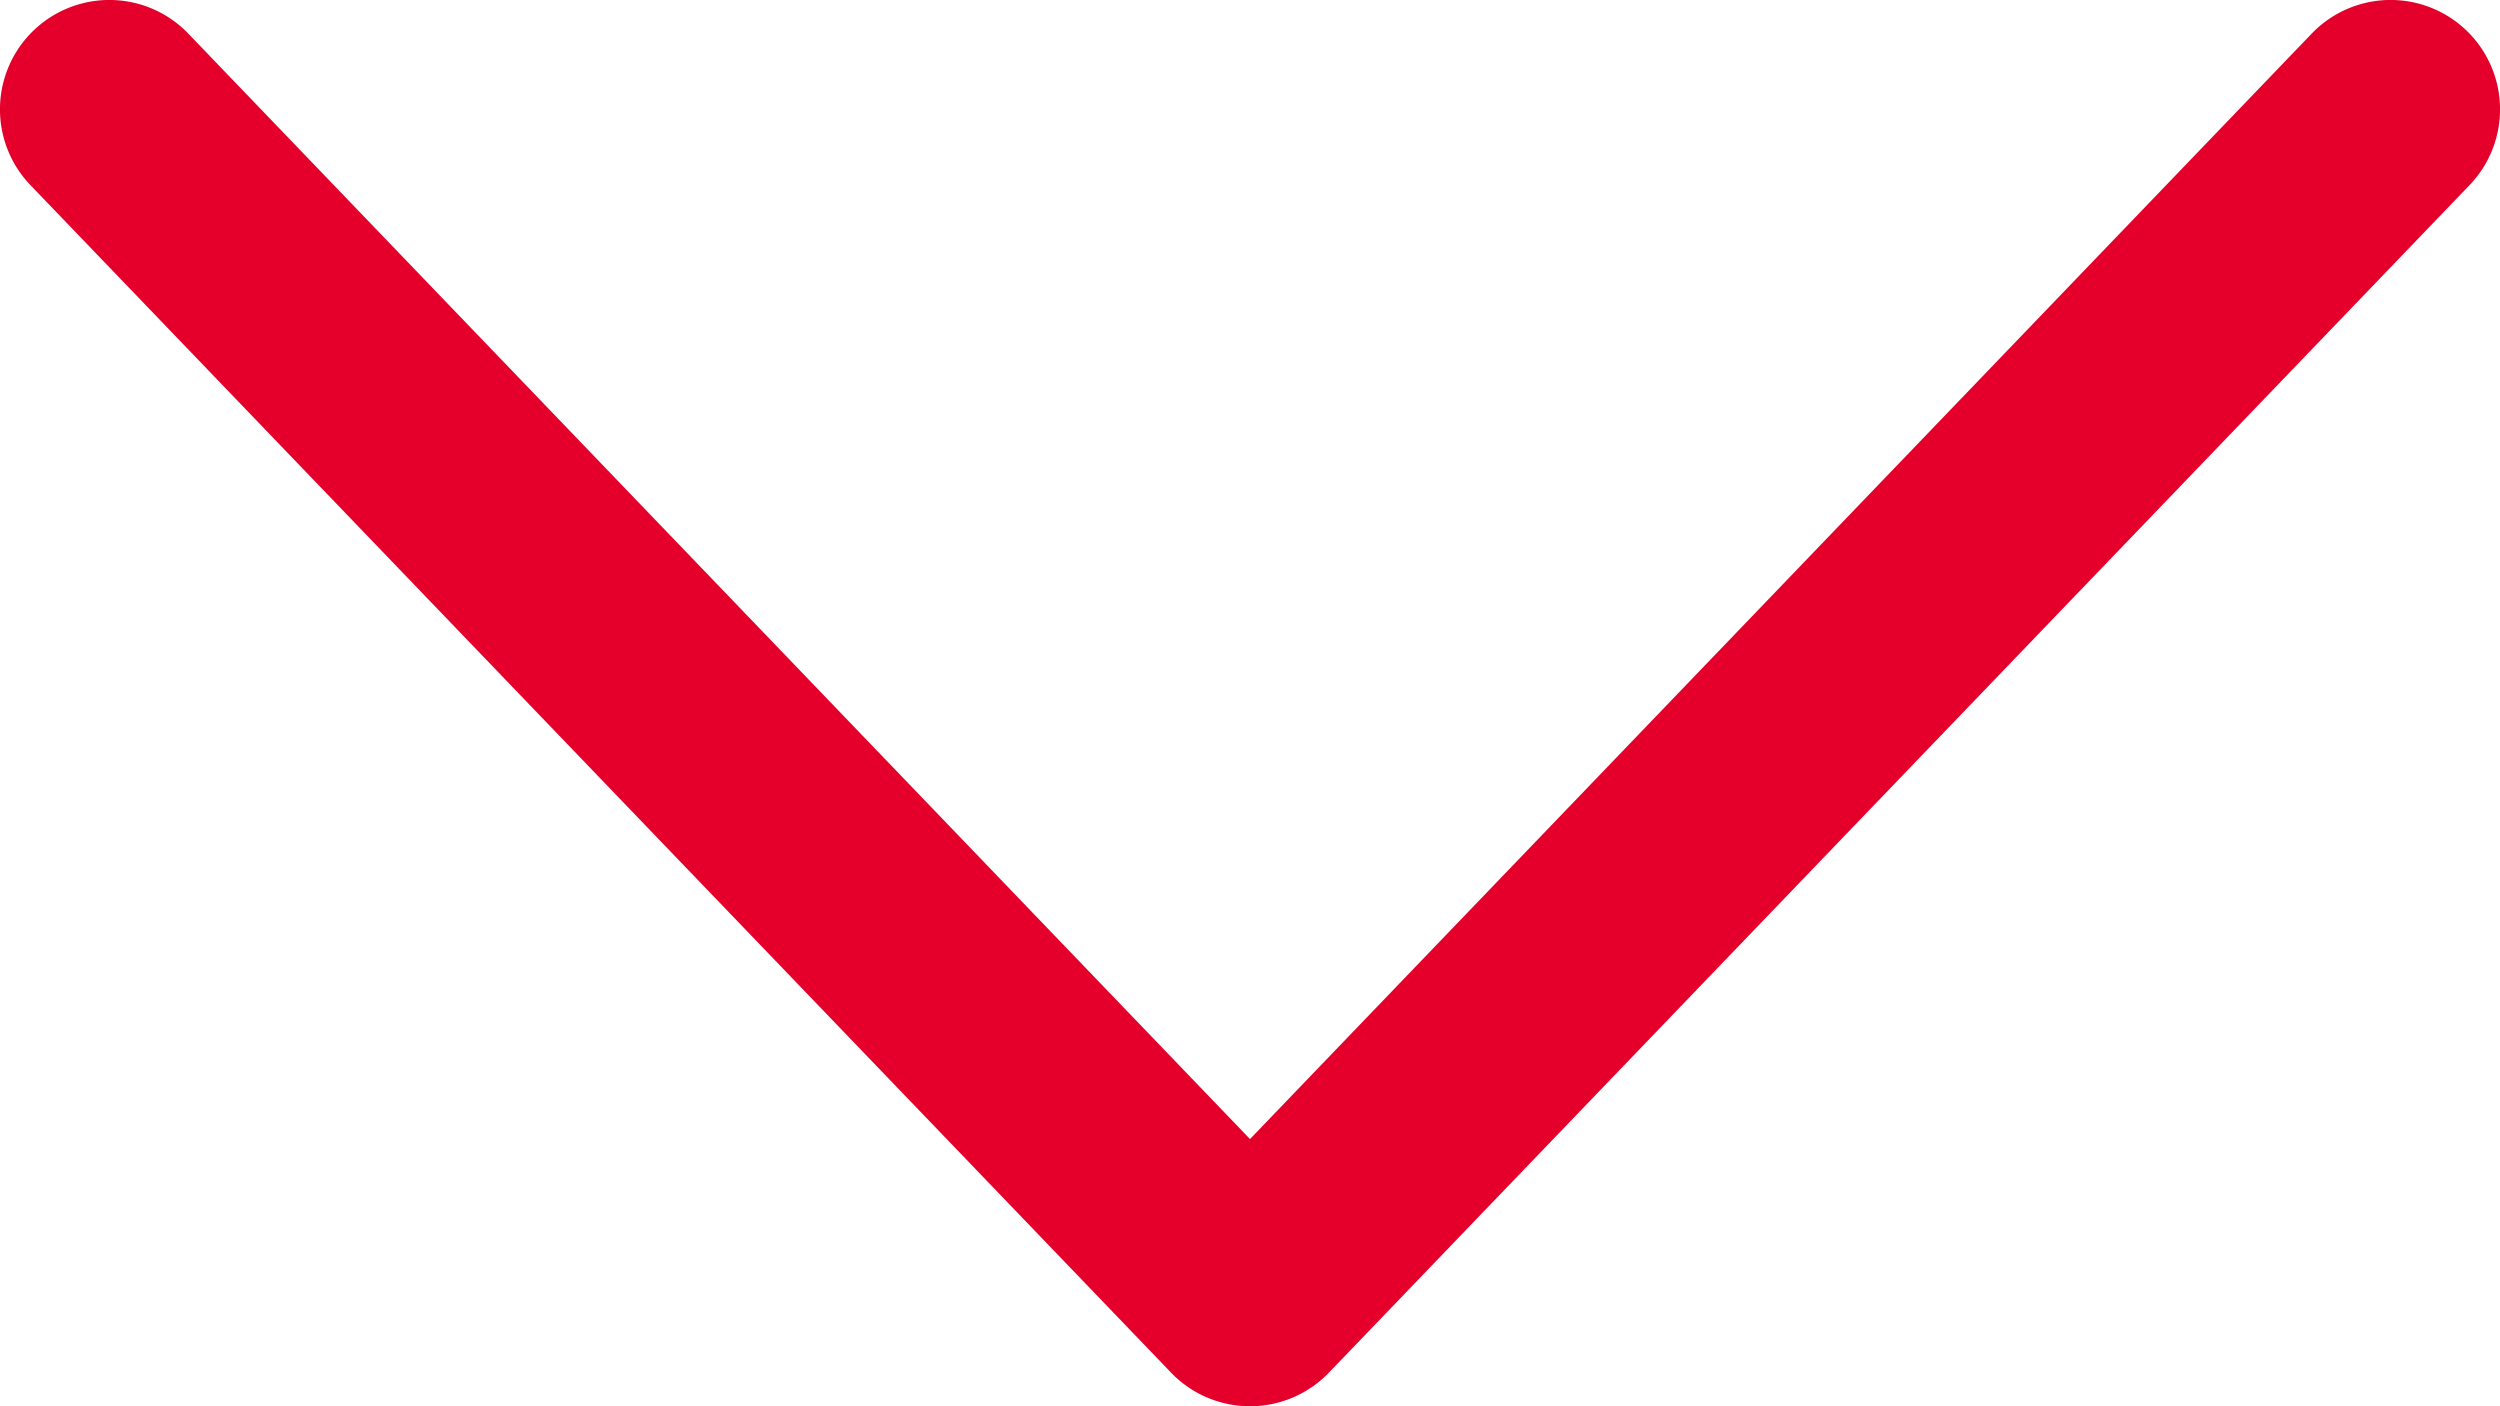 <svg width="16" height="9" viewBox="0 0 16 9" fill="none" xmlns="http://www.w3.org/2000/svg">
  <path fill-rule="evenodd" clip-rule="evenodd" d="M8 9a.7.7 0 0 0 .505-.215l7.3-7.6a.7.7 0 1 0-1.01-.97L8 7.29 1.205.215a.7.7 0 0 0-1.01.97l7.3 7.6A.7.7 0 0 0 8 9Z" fill="#E4002B"/>
</svg>
